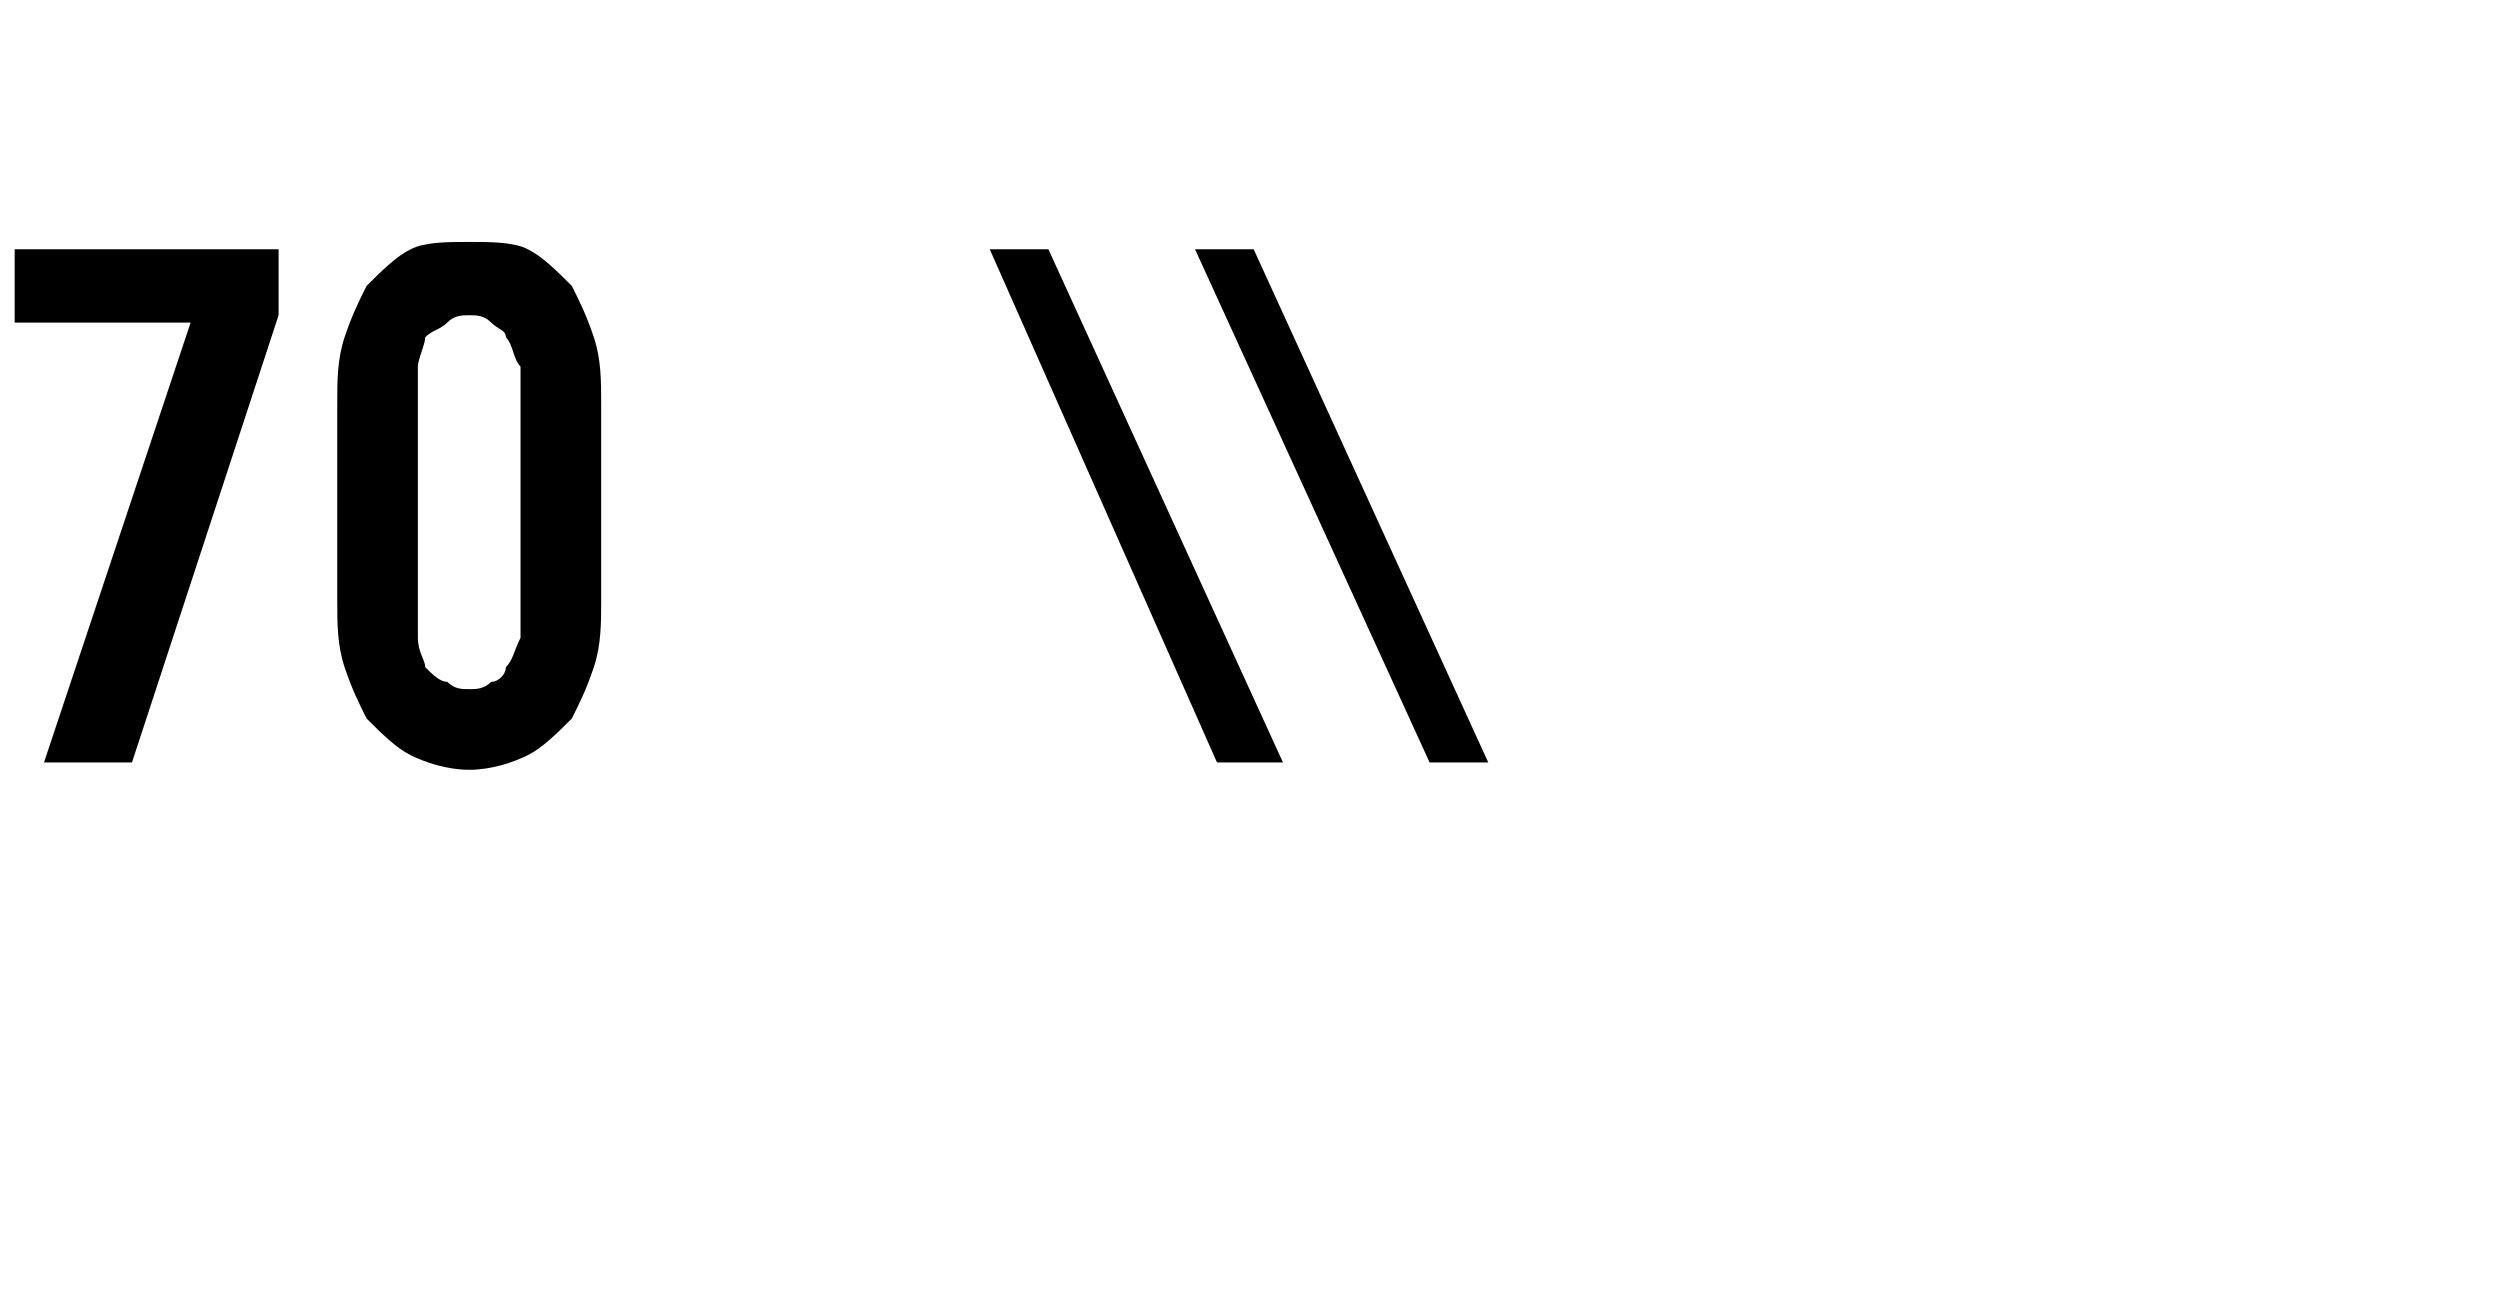 <?xml version="1.0" standalone="no"?>
<!DOCTYPE svg PUBLIC "-//W3C//DTD SVG 1.1//EN" "http://www.w3.org/Graphics/SVG/1.1/DTD/svg11.dtd">
<svg xmlns="http://www.w3.org/2000/svg" version="1.1" width="34.1px" height="17.7px" viewBox="0 -3 34.1 17.7" style="top:-3px">
  <desc>70 \\</desc>
  <defs/>
  <g id="Polygon423917">
    <path d="M 0.6 7.4 L 1.8 7.4 L 3.8 1.3 L 3.8 0.4 L 0.2 0.4 L 0.2 1.4 L 2.6 1.4 L 0.6 7.4 Z M 6.4 7.5 C 6.7 7.5 7 7.4 7.2 7.3 C 7.4 7.2 7.6 7 7.8 6.8 C 7.9 6.6 8 6.4 8.1 6.1 C 8.2 5.8 8.2 5.5 8.2 5.2 C 8.2 5.2 8.2 2.5 8.2 2.5 C 8.2 2.2 8.2 1.9 8.1 1.6 C 8 1.3 7.9 1.1 7.8 0.9 C 7.6 0.7 7.4 0.5 7.2 0.4 C 7 0.3 6.7 0.3 6.4 0.3 C 6.1 0.3 5.8 0.3 5.6 0.4 C 5.4 0.5 5.2 0.7 5 0.9 C 4.9 1.1 4.8 1.3 4.7 1.6 C 4.6 1.9 4.6 2.2 4.6 2.5 C 4.6 2.5 4.6 5.2 4.6 5.2 C 4.6 5.5 4.6 5.8 4.7 6.1 C 4.8 6.4 4.9 6.6 5 6.8 C 5.2 7 5.4 7.2 5.6 7.3 C 5.8 7.4 6.1 7.5 6.4 7.5 Z M 6.4 6.4 C 6.3 6.4 6.2 6.4 6.1 6.3 C 6 6.3 5.9 6.2 5.8 6.1 C 5.8 6 5.7 5.9 5.7 5.7 C 5.7 5.6 5.7 5.4 5.7 5.3 C 5.7 5.3 5.7 2.5 5.7 2.5 C 5.7 2.3 5.7 2.1 5.7 2 C 5.7 1.9 5.8 1.7 5.8 1.6 C 5.9 1.5 6 1.5 6.1 1.4 C 6.2 1.3 6.3 1.3 6.4 1.3 C 6.5 1.3 6.6 1.3 6.7 1.4 C 6.8 1.5 6.9 1.5 6.9 1.6 C 7 1.7 7 1.9 7.1 2 C 7.1 2.1 7.1 2.3 7.1 2.4 C 7.1 2.4 7.1 5.3 7.1 5.3 C 7.1 5.4 7.1 5.6 7.1 5.7 C 7 5.9 7 6 6.9 6.1 C 6.9 6.2 6.8 6.3 6.7 6.3 C 6.6 6.4 6.5 6.4 6.4 6.4 Z M 16.6 7.4 L 17.5 7.4 L 14.3 0.4 L 13.5 0.4 L 16.6 7.4 Z M 19.5 7.4 L 20.3 7.4 L 17.1 0.4 L 16.3 0.4 L 19.5 7.4 Z " stroke="none" fill="#000"/>
  </g>
</svg>